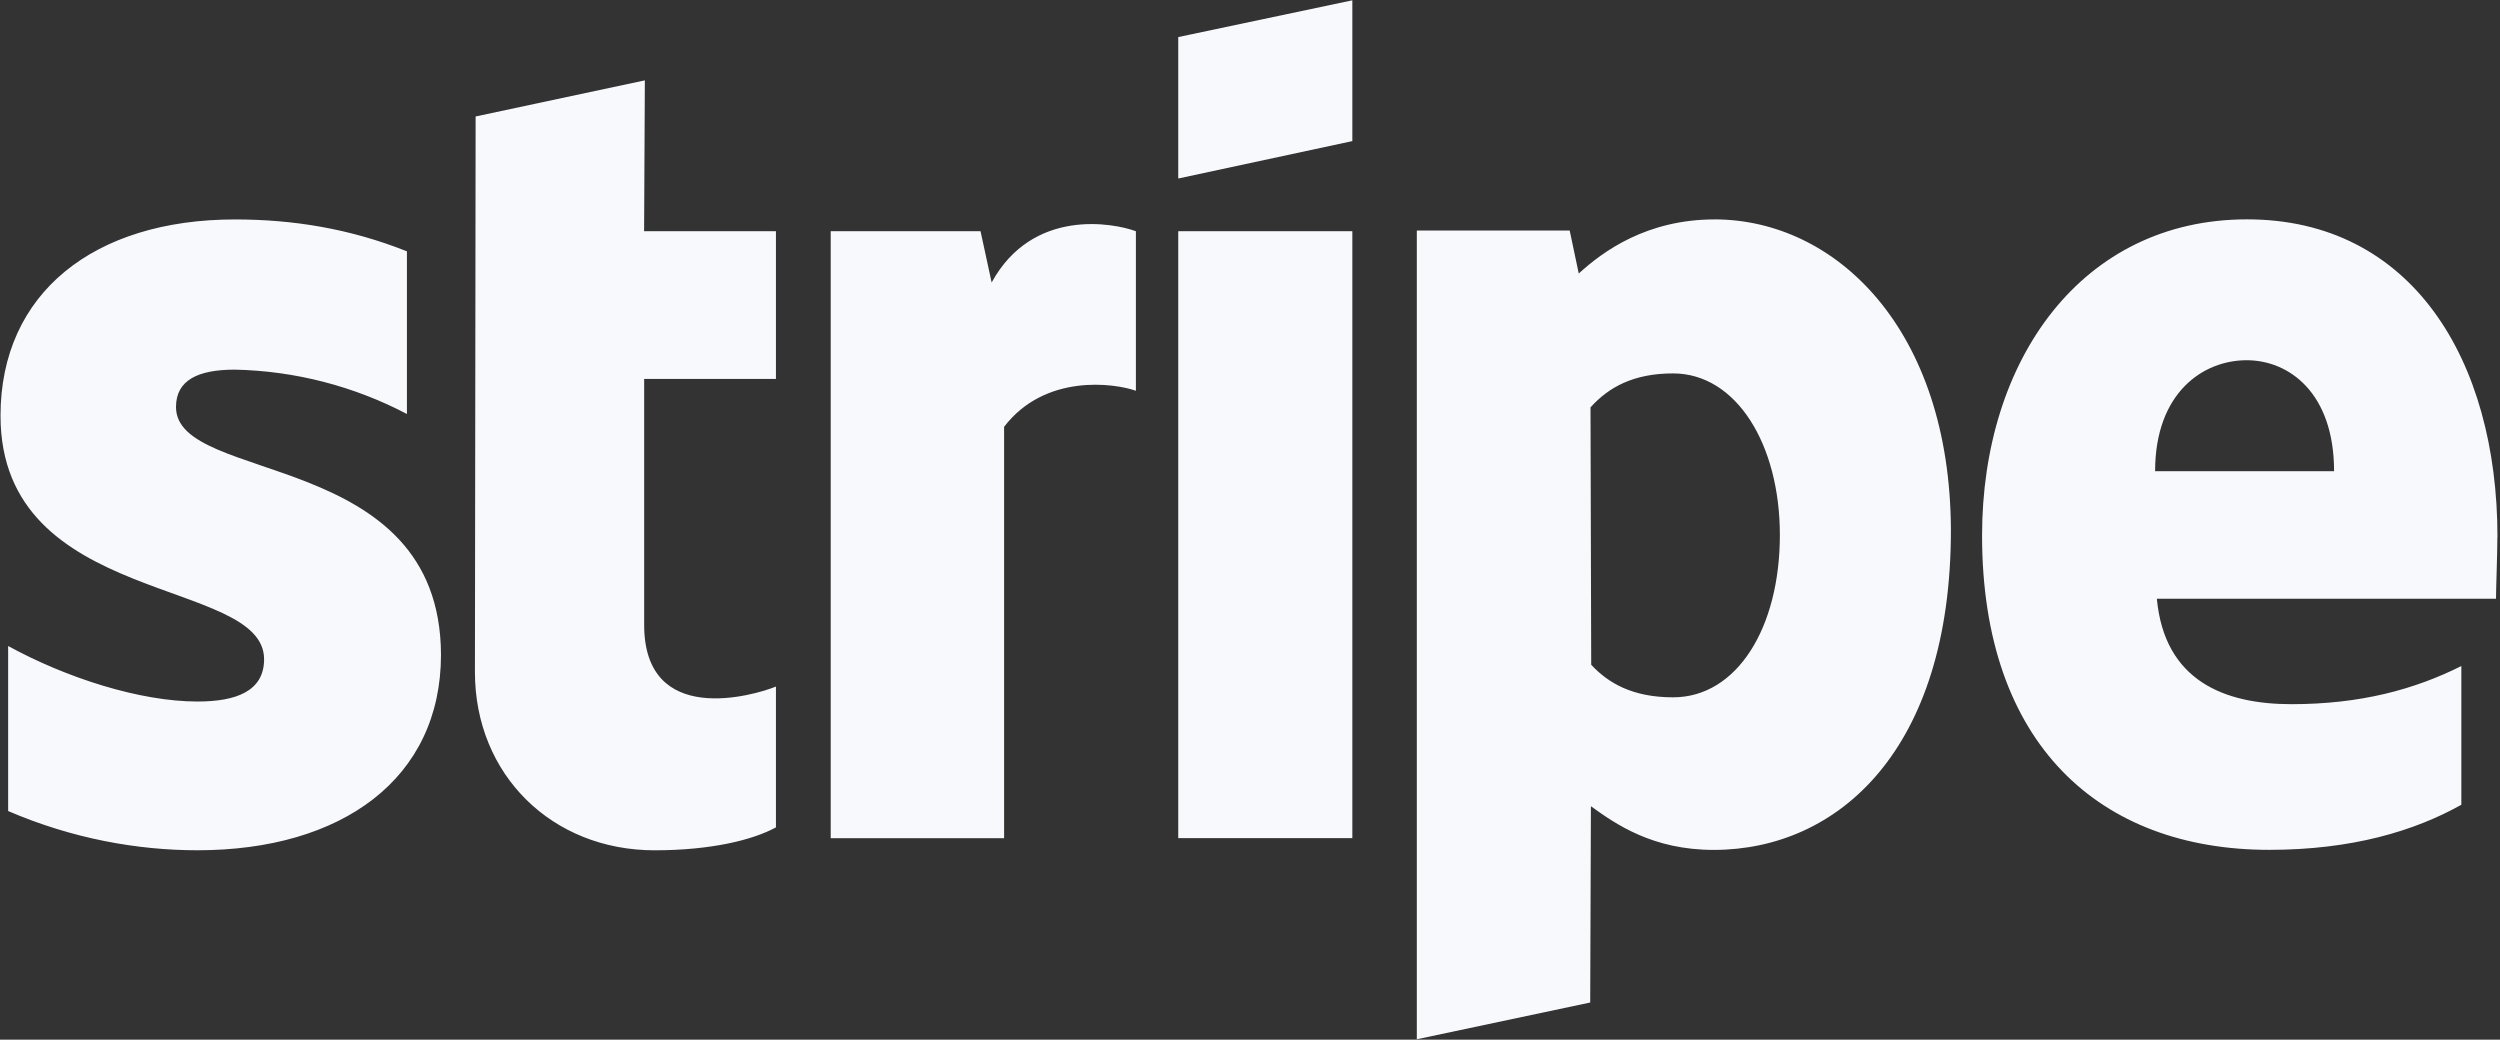 <?xml version="1.0" encoding="UTF-8"?> <svg xmlns="http://www.w3.org/2000/svg" width="618" height="257" viewBox="0 0 618 257" fill="none"><rect x="0" y="0" width="618" height="257" fill="#333333" stroke="none"/><path fill-rule="evenodd" clip-rule="evenodd" d="M617.372 132.761C617.372 88.868 596.116 54.224 555.468 54.224C514.671 54.224 489.969 88.861 489.969 132.41C489.969 184.022 519.116 210.081 560.95 210.081C581.356 210.081 596.787 205.457 608.444 198.939V164.645C596.787 170.478 583.414 174.073 566.439 174.073C549.807 174.073 535.062 168.24 533.175 148.013H617.007C617.007 145.776 617.35 136.87 617.35 132.753L617.372 132.761ZM532.742 116.479C532.742 97.103 544.571 89.047 555.378 89.047C565.835 89.047 576.985 97.103 576.985 116.479H532.742ZM423.873 54.239C407.069 54.239 396.277 62.123 390.266 67.612L388.028 56.984H350.237V256.905L393.1 247.821L393.271 199.297C399.447 203.757 408.531 210.096 423.627 210.096C454.318 210.096 482.264 185.484 482.264 131.053C482.093 81.328 453.803 54.232 423.791 54.232L423.873 54.239ZM413.581 172.379C403.467 172.379 397.471 168.777 393.346 164.324L393.174 100.705C397.635 95.73 403.803 92.307 413.581 92.307C429.183 92.307 439.983 109.797 439.983 132.254C439.983 155.225 429.355 172.379 413.581 172.379ZM291.264 44.126L334.298 34.878V0.077L291.264 9.161V44.126ZM291.264 57.156H334.298V207.18H291.264V57.156ZM245.134 69.835L242.389 57.156H205.351V207.195H248.214V105.508C258.328 92.307 275.475 94.708 280.792 96.595V57.163C275.303 55.105 255.248 51.331 245.127 69.842L245.134 69.835ZM159.408 19.864L117.574 28.792L117.403 166.129C117.403 191.503 136.436 210.193 161.81 210.193C175.869 210.193 186.154 207.62 191.814 204.525V169.717C186.325 171.954 159.236 179.83 159.236 154.457V93.679H191.814V57.156H159.222L159.408 19.864ZM43.505 100.623C43.505 93.933 48.995 91.374 58.079 91.374C72.907 91.69 87.46 95.443 100.592 102.338V62.13C86.361 56.462 72.302 54.247 58.079 54.247C23.271 54.247 0.128 72.423 0.128 102.771C0.128 150.094 65.284 142.546 65.284 162.96C65.284 170.843 58.422 173.416 48.823 173.416C34.593 173.416 16.417 167.584 2.015 159.693V200.49C17.961 207.352 34.086 210.186 48.823 210.186C84.489 210.186 109.012 192.524 109.012 161.833C108.84 110.744 43.505 119.828 43.505 100.623Z" fill="#F8F9FD"></path></svg> 